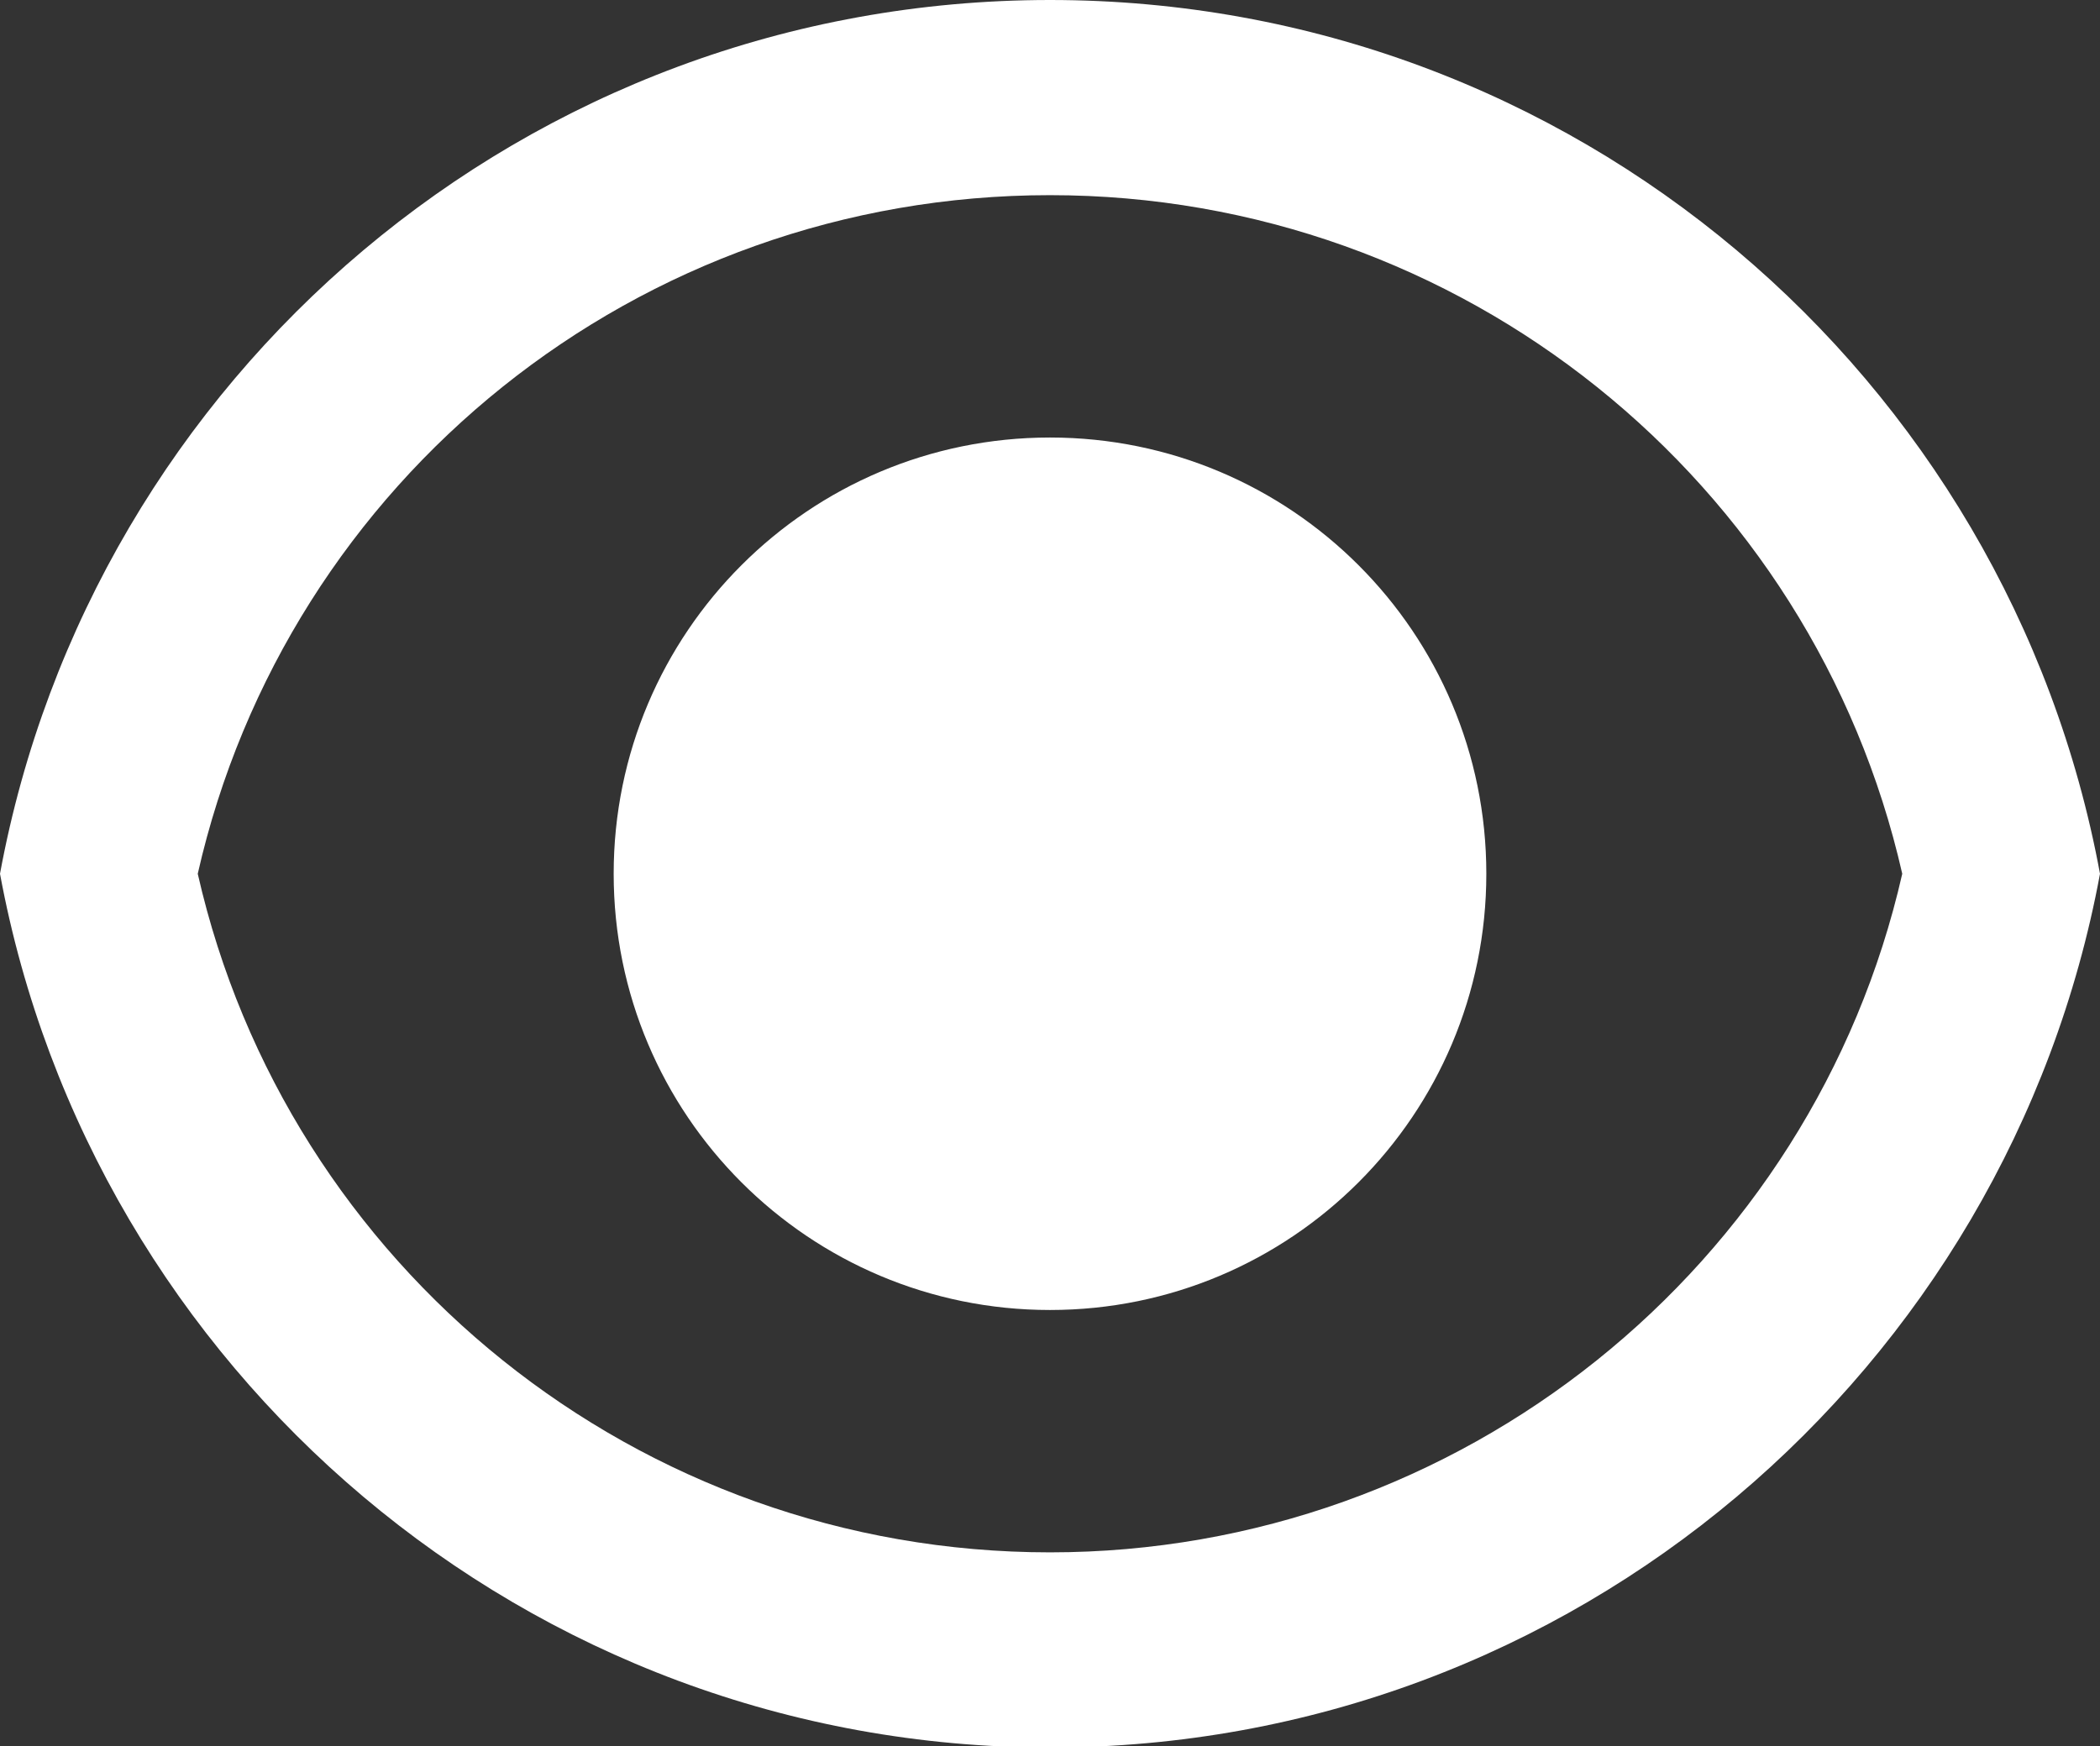 <?xml version="1.0" encoding="UTF-8"?> <svg xmlns="http://www.w3.org/2000/svg" id="_Слой_2" data-name="Слой 2" viewBox="0 0 16.46 13.69"><rect x="0" y="0" width="16.46" height="13.69" fill="#333333" stroke="none"/><defs><style> .cls-1 { fill: #fff; } </style></defs><g id="_Слой_1-2" data-name="Слой 1"><path class="cls-1" d="m8.23,0c4.1,0,7.51,2.95,8.23,6.85-.72,3.89-4.13,6.85-8.23,6.85S.72,10.74,0,6.85C.72,2.95,4.13,0,8.23,0m0,12.17c3.22,0,5.98-2.24,6.68-5.32-.7-3.08-3.45-5.32-6.68-5.32S2.25,3.76,1.55,6.85c.7,3.08,3.45,5.32,6.68,5.32m0-1.9c-1.89,0-3.42-1.53-3.42-3.42s1.53-3.42,3.42-3.42,3.42,1.53,3.42,3.42-1.53,3.42-3.42,3.42"></path></g></svg> 